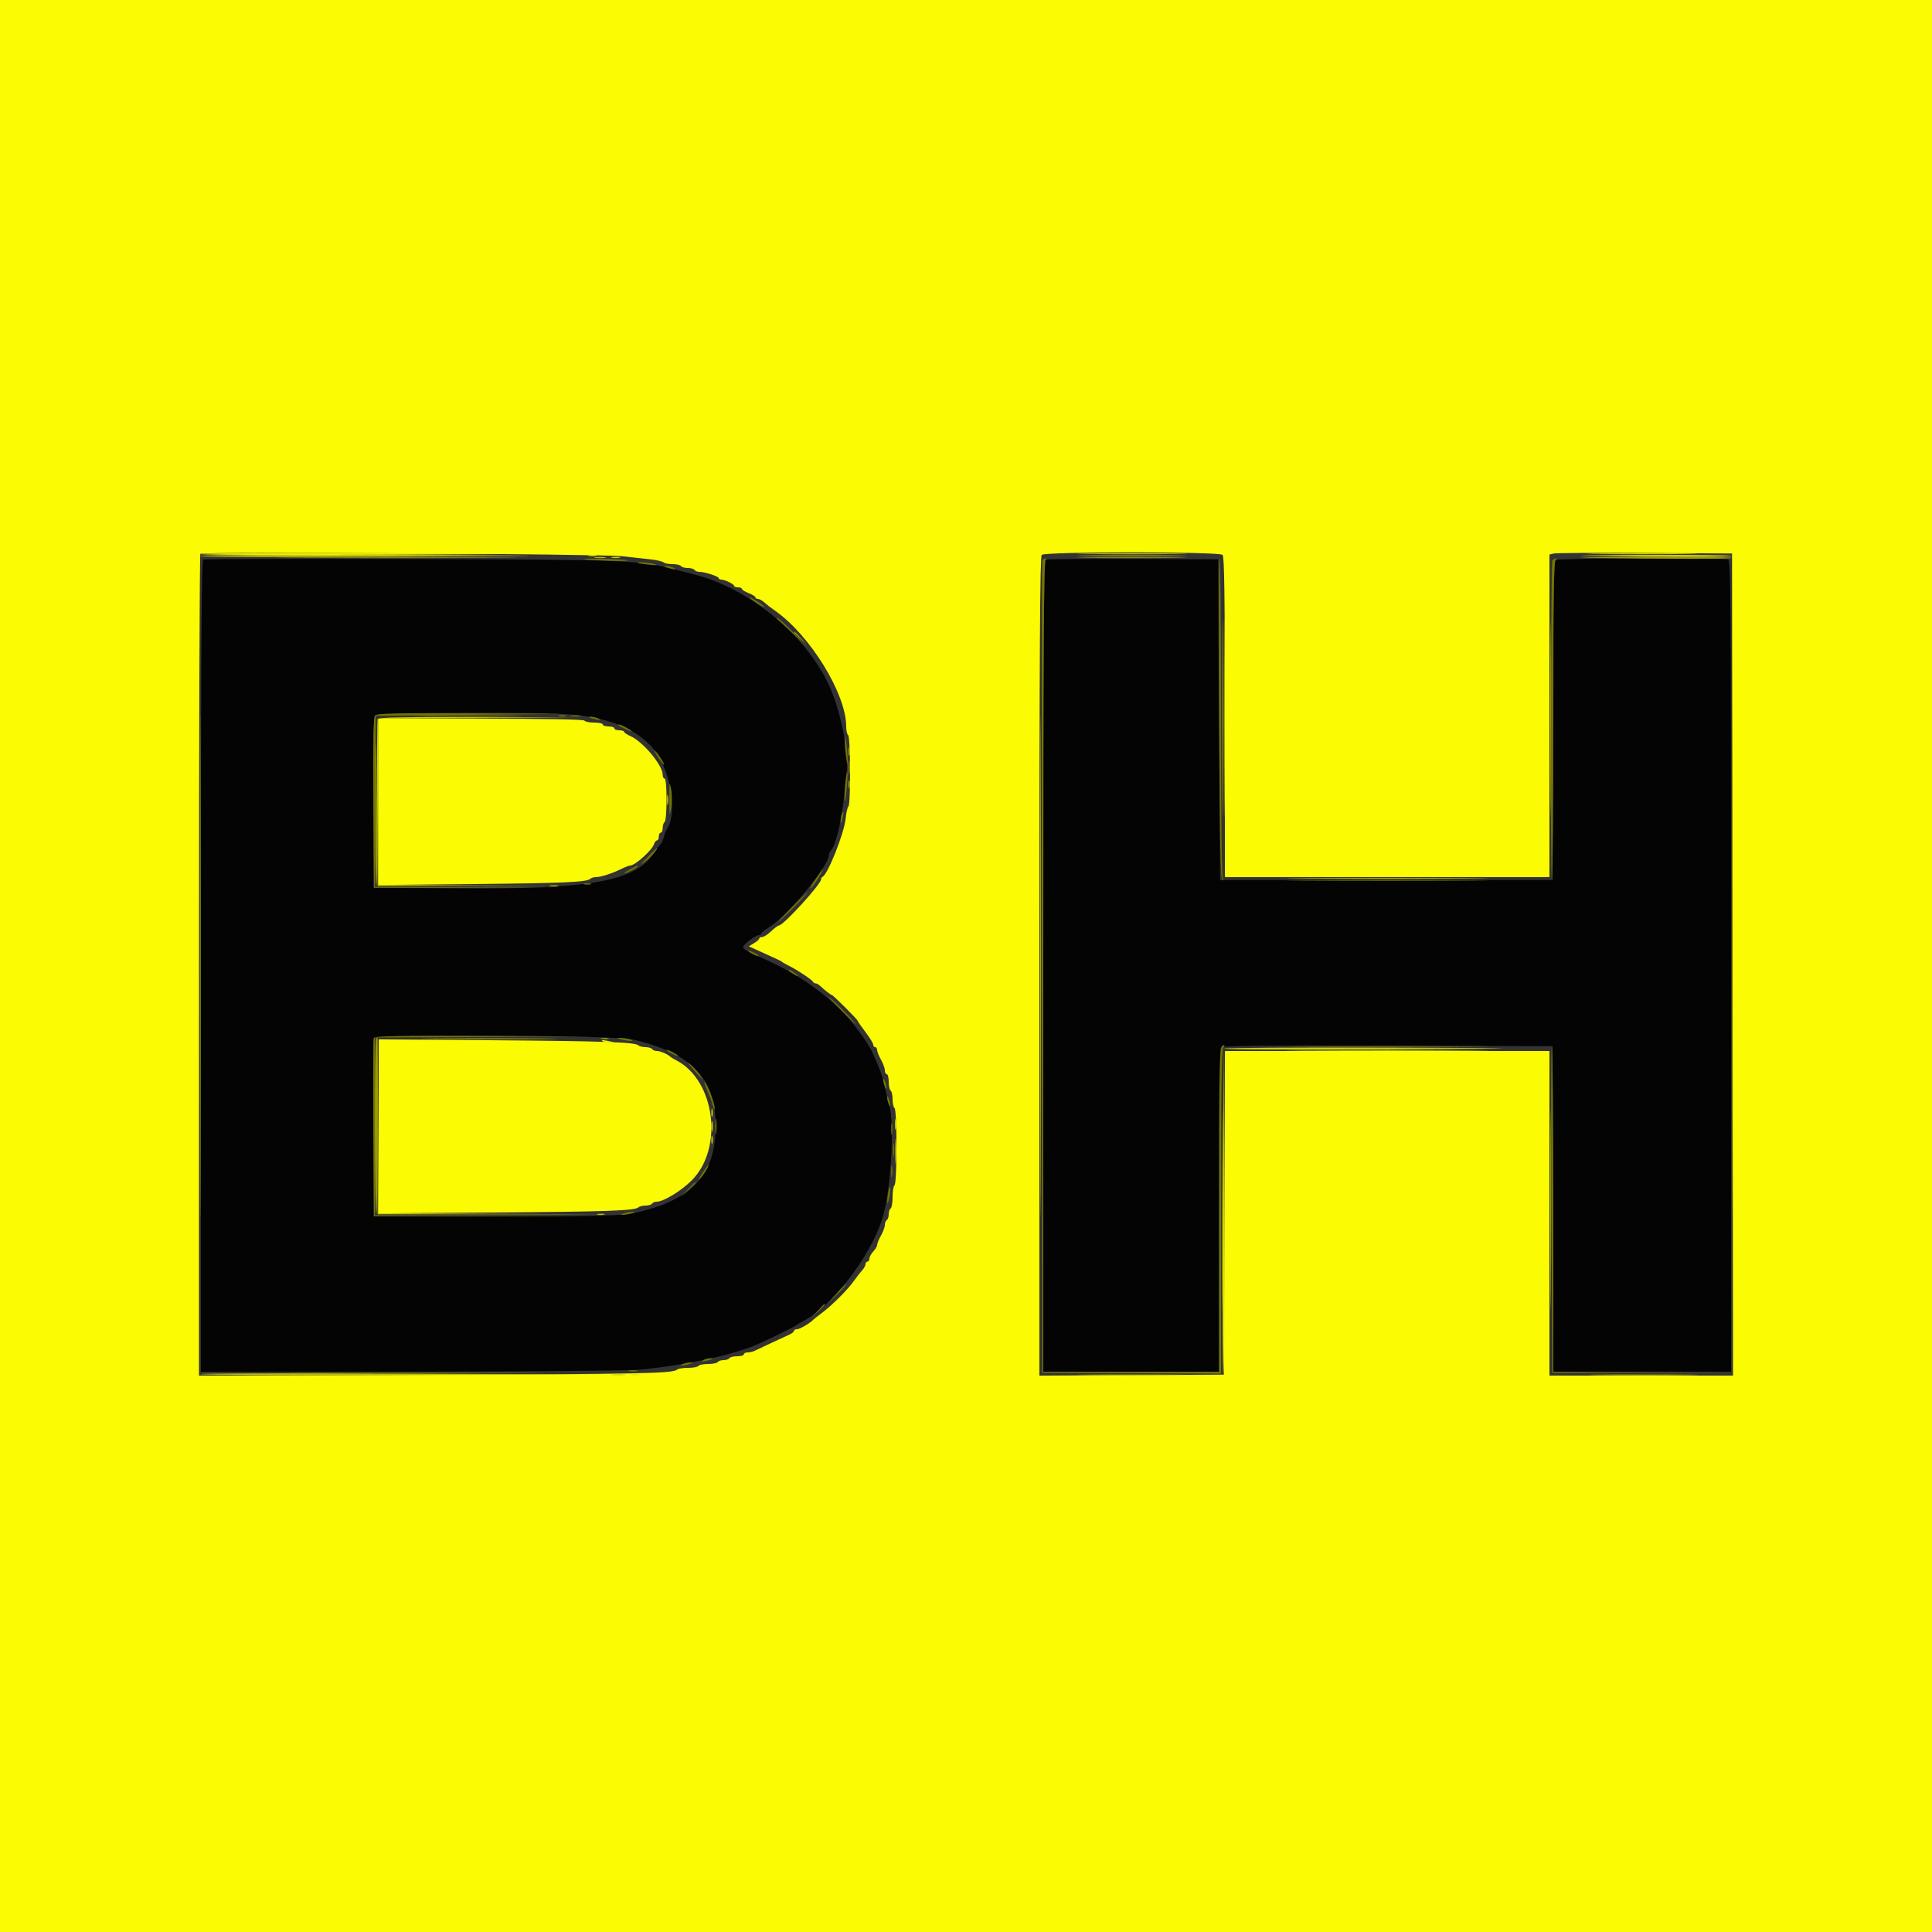 <svg id="svg" version="1.1" xmlns="http://www.w3.org/2000/svg" xmlns:xlink="http://www.w3.org/1999/xlink" width="400" height="400" viewBox="0, 0, 400,400"><rect x="0" y="0" width="400" height="400" fill="#333333" stroke="none"/><g id="svgg"><path id="path0" d="M42.100 115.849 C 41.702 116.022,41.600 133.243,41.600 200.033 L 41.600 284.000 84.900 283.983 C 108.715 283.973,130.000 283.799,132.200 283.595 C 141.472 282.737,151.169 280.683,156.600 278.427 C 158.305 277.719,164.610 274.643,164.800 274.427 C 164.910 274.301,165.524 273.929,166.164 273.599 C 172.186 270.499,179.846 260.706,182.579 252.612 C 184.407 247.198,185.315 232.860,184.090 228.740 C 183.871 228.003,183.461 226.320,183.178 225.000 C 182.720 222.860,182.179 221.351,180.670 218.000 C 179.636 215.704,176.304 211.237,173.937 208.974 C 168.839 204.100,163.850 200.918,156.129 197.613 C 154.989 197.125,153.966 196.489,153.855 196.199 C 153.659 195.687,156.338 193.600,157.191 193.600 C 157.416 193.600,157.600 193.465,157.601 193.300 C 157.601 193.135,158.386 192.504,159.345 191.898 C 163.184 189.473,171.600 179.287,171.600 177.066 C 171.600 176.788,171.762 176.389,171.961 176.180 C 173.046 175.037,174.291 169.887,174.807 164.400 C 175.004 162.310,175.213 160.240,175.272 159.800 C 175.797 155.852,174.074 147.253,171.714 142.043 C 167.004 131.647,155.328 121.943,144.000 119.010 C 142.570 118.639,140.770 118.169,140.000 117.964 C 132.498 115.971,130.317 115.883,85.200 115.754 C 61.770 115.687,42.375 115.730,42.100 115.849 M216.500 115.863 C 216.102 116.025,216.000 133.235,216.000 200.033 L 216.000 284.000 234.200 284.000 L 252.400 284.000 252.406 250.700 C 252.409 232.385,252.556 217.174,252.731 216.898 C 252.984 216.500,260.149 216.417,287.225 216.498 L 321.400 216.600 321.502 250.300 L 321.605 284.000 340.002 284.000 L 358.400 284.000 358.400 200.043 C 358.400 123.854,358.341 116.063,357.767 115.843 C 356.821 115.480,322.680 115.562,322.102 115.928 C 321.713 116.175,321.582 123.449,321.502 149.222 L 321.400 182.200 287.000 182.200 L 252.600 182.200 252.400 149.000 L 252.200 115.800 234.600 115.729 C 224.920 115.691,216.775 115.751,216.500 115.863 M119.000 147.997 C 126.230 148.780,131.052 150.715,134.589 154.252 C 138.635 158.298,140.561 168.216,137.996 171.800 C 137.839 172.020,137.595 172.682,137.455 173.272 C 137.314 173.862,136.972 174.582,136.694 174.872 C 136.417 175.162,135.865 175.906,135.469 176.525 C 131.690 182.426,122.454 184.114,95.000 183.923 L 77.400 183.800 77.296 166.246 C 77.221 153.619,77.319 148.539,77.645 148.146 C 78.198 147.479,113.064 147.353,119.000 147.997 M130.800 215.167 C 143.104 217.982,148.157 223.171,148.162 233.000 C 148.167 243.446,143.250 248.614,130.800 251.250 C 128.749 251.684,122.833 251.800,102.800 251.800 L 77.400 251.800 77.296 233.600 C 77.238 223.590,77.284 215.158,77.397 214.863 C 77.684 214.115,127.442 214.399,130.800 215.167 " stroke="none" fill="#040404" fill-rule="evenodd"></path><path id="path1" d="M0.000 200.000 L 0.000 400.000 200.000 400.000 L 400.000 400.000 400.000 200.000 L 400.000 0.000 200.000 0.000 L 0.000 0.000 0.000 200.000 M128.800 115.158 C 130.890 115.389,133.590 115.689,134.800 115.825 C 136.010 115.962,137.171 116.237,137.380 116.437 C 137.589 116.637,138.433 116.800,139.256 116.800 C 140.079 116.800,140.864 116.980,141.000 117.200 C 141.136 117.420,141.766 117.600,142.400 117.600 C 143.034 117.600,143.664 117.780,143.800 118.000 C 143.936 118.220,144.399 118.400,144.830 118.400 C 145.938 118.400,148.800 119.335,148.800 119.697 C 148.800 119.864,149.034 120.000,149.320 120.000 C 150.056 120.000,151.993 120.941,151.997 121.300 C 151.999 121.465,152.360 121.600,152.800 121.600 C 153.240 121.600,153.600 121.746,153.600 121.925 C 153.600 122.104,154.230 122.498,155.000 122.800 C 155.770 123.102,156.400 123.496,156.400 123.675 C 156.400 123.854,156.636 124.000,156.925 124.000 C 157.213 124.000,157.798 124.320,158.225 124.711 C 158.651 125.102,159.630 125.859,160.400 126.393 C 167.688 131.448,175.200 143.642,175.200 150.419 C 175.200 151.262,175.380 152.064,175.600 152.200 C 176.093 152.505,176.149 166.660,175.658 166.964 C 175.470 167.080,175.206 168.233,175.071 169.526 C 174.751 172.589,171.389 181.049,170.300 181.533 C 170.135 181.607,170.000 181.842,170.000 182.057 C 170.000 183.038,162.192 191.600,161.298 191.600 C 161.089 191.600,160.354 192.140,159.663 192.800 C 158.972 193.460,158.136 194.000,157.804 194.000 C 157.472 194.000,157.200 194.138,157.200 194.307 C 157.200 194.476,156.712 194.911,156.116 195.273 L 155.031 195.931 157.416 197.007 C 161.439 198.823,161.793 198.992,162.000 199.200 C 162.110 199.311,162.740 199.665,163.400 199.988 C 165.029 200.786,168.169 202.878,168.333 203.277 C 168.407 203.455,168.645 203.600,168.862 203.600 C 169.079 203.600,169.494 203.825,169.784 204.100 C 170.749 205.016,172.007 206.000,172.212 206.000 C 172.475 206.000,177.600 211.122,177.600 211.384 C 177.600 211.494,178.319 212.532,179.198 213.692 C 180.077 214.851,180.797 216.025,180.798 216.300 C 180.799 216.575,180.980 216.800,181.200 216.800 C 181.420 216.800,181.600 217.065,181.600 217.388 C 181.600 217.711,181.960 218.617,182.400 219.400 C 182.840 220.183,183.200 221.179,183.200 221.612 C 183.200 222.045,183.380 222.400,183.600 222.400 C 183.820 222.400,184.000 223.109,184.000 223.976 C 184.000 224.843,184.180 225.664,184.400 225.800 C 184.620 225.936,184.800 226.746,184.800 227.600 C 184.800 228.454,184.980 229.264,185.200 229.400 C 185.740 229.734,185.740 245.066,185.200 245.400 C 184.980 245.536,184.800 246.616,184.800 247.800 C 184.800 248.984,184.620 250.064,184.400 250.200 C 184.180 250.336,184.000 250.876,184.000 251.400 C 184.000 251.924,183.820 252.464,183.600 252.600 C 183.380 252.736,183.200 253.191,183.200 253.611 C 183.200 254.032,182.840 255.017,182.400 255.800 C 181.960 256.583,181.600 257.455,181.600 257.737 C 181.600 258.019,181.240 258.636,180.800 259.108 C 180.360 259.580,180.000 260.244,180.000 260.583 C 180.000 260.922,179.820 261.200,179.600 261.200 C 179.380 261.200,179.200 261.436,179.200 261.725 C 179.200 262.013,178.880 262.598,178.489 263.025 C 178.098 263.451,177.335 264.430,176.794 265.200 C 175.536 266.988,172.262 270.267,170.200 271.803 C 169.320 272.459,168.510 273.095,168.400 273.217 C 167.778 273.906,165.584 275.200,165.038 275.200 C 164.687 275.200,164.400 275.350,164.400 275.532 C 164.400 275.715,163.995 276.053,163.500 276.283 C 163.005 276.514,161.340 277.283,159.800 277.993 C 158.260 278.703,156.687 279.445,156.305 279.642 C 155.923 279.839,155.248 280.000,154.805 280.000 C 154.362 280.000,154.000 280.180,154.000 280.400 C 154.000 280.620,153.381 280.800,152.624 280.800 C 151.867 280.800,151.136 280.980,151.000 281.200 C 150.864 281.420,150.324 281.600,149.800 281.600 C 149.276 281.600,148.736 281.780,148.600 282.000 C 148.464 282.220,147.564 282.400,146.600 282.400 C 145.636 282.400,144.736 282.580,144.600 282.800 C 144.464 283.020,143.499 283.200,142.456 283.200 C 141.413 283.200,140.389 283.365,140.180 283.566 C 139.359 284.358,132.957 284.490,87.900 284.645 L 41.200 284.807 41.200 199.870 C 41.200 153.155,41.326 114.807,41.481 114.653 C 41.929 114.205,124.486 114.683,128.800 115.158 M253.120 114.880 C 253.486 115.246,253.600 123.253,253.600 148.480 L 253.600 181.600 287.200 181.600 L 320.800 181.600 320.800 148.208 L 320.800 114.815 321.700 114.597 C 322.195 114.476,330.700 114.428,340.600 114.489 L 358.600 114.600 358.701 199.700 L 358.802 284.800 339.801 284.800 L 320.800 284.800 320.800 251.200 L 320.800 217.600 287.202 217.600 L 253.605 217.600 253.502 251.100 L 253.400 284.600 234.300 284.704 L 215.200 284.808 215.200 200.084 C 215.200 134.721,215.310 115.250,215.680 114.880 C 216.371 114.189,252.429 114.189,253.120 114.880 M78.400 166.011 L 78.400 183.223 97.300 183.043 C 116.368 182.861,121.485 182.640,122.180 181.968 C 122.389 181.765,122.916 181.600,123.352 181.600 C 124.375 181.600,126.594 180.893,128.538 179.948 C 129.384 179.536,130.251 179.200,130.464 179.200 C 131.481 179.200,135.010 176.030,135.415 174.752 C 135.546 174.339,135.822 174.000,136.027 174.000 C 136.232 174.000,136.400 173.640,136.400 173.200 C 136.400 172.760,136.580 172.400,136.800 172.400 C 137.020 172.400,137.200 171.961,137.200 171.424 C 137.200 170.887,137.380 170.336,137.600 170.200 C 137.827 170.060,138.000 168.063,138.000 165.576 C 138.000 162.925,137.842 161.200,137.600 161.200 C 137.380 161.200,137.200 160.845,137.200 160.412 C 137.200 158.404,133.125 153.542,130.448 152.357 C 129.762 152.053,129.200 151.669,129.200 151.502 C 129.200 151.336,128.750 151.200,128.200 151.200 C 127.650 151.200,127.200 151.020,127.200 150.800 C 127.200 150.580,126.660 150.400,126.000 150.400 C 125.340 150.400,124.800 150.220,124.800 150.000 C 124.800 149.780,124.001 149.600,123.024 149.600 C 122.047 149.600,121.136 149.420,121.000 149.200 C 120.840 148.941,113.263 148.800,99.576 148.800 L 78.400 148.800 78.400 166.011 M78.400 233.203 L 78.400 251.218 102.100 251.040 C 125.806 250.862,131.467 250.661,132.180 249.969 C 132.389 249.766,133.053 249.600,133.656 249.600 C 134.259 249.600,134.864 249.420,135.000 249.200 C 135.136 248.980,135.561 248.800,135.945 248.800 C 137.378 248.800,141.045 246.569,143.237 244.362 C 149.871 237.687,148.044 223.658,140.000 219.516 C 139.450 219.233,138.910 218.911,138.800 218.801 C 138.269 218.268,136.728 217.600,136.029 217.600 C 135.599 217.600,135.136 217.420,135.000 217.200 C 134.864 216.980,134.259 216.800,133.656 216.800 C 133.053 216.800,132.389 216.633,132.180 216.428 C 131.507 215.769,125.075 215.547,101.500 215.365 L 78.400 215.187 78.400 233.203 " stroke="none" fill="#fbfb04" fill-rule="evenodd"></path><path id="path2" d="M358.596 200.000 C 358.596 246.310,358.643 265.255,358.700 242.100 C 358.757 218.945,358.757 181.055,358.700 157.900 C 358.643 134.745,358.596 153.690,358.596 200.000 M115.700 148.276 C 116.085 148.376,116.715 148.376,117.100 148.276 C 117.485 148.175,117.170 148.093,116.400 148.093 C 115.630 148.093,115.315 148.175,115.700 148.276 M270.300 182.300 C 279.595 182.360,294.805 182.360,304.100 182.300 C 313.395 182.240,305.790 182.191,287.200 182.191 C 268.610 182.191,261.005 182.240,270.300 182.300 M270.300 216.700 C 279.595 216.760,294.805 216.760,304.100 216.700 C 313.395 216.640,305.790 216.591,287.200 216.591 C 268.610 216.591,261.005 216.640,270.300 216.700 " stroke="none" fill="#7c7c04" fill-rule="evenodd"></path><path id="path3" d="M123.305 115.487 C 123.914 115.579,124.814 115.577,125.305 115.482 C 125.797 115.387,125.300 115.311,124.200 115.314 C 123.100 115.317,122.697 115.395,123.305 115.487 M320.991 148.800 C 320.991 166.950,321.040 174.375,321.100 165.300 C 321.160 156.225,321.160 141.375,321.100 132.300 C 321.040 123.225,320.991 130.650,320.991 148.800 M175.693 155.600 C 175.693 156.370,175.775 156.685,175.876 156.300 C 175.976 155.915,175.976 155.285,175.876 154.900 C 175.775 154.515,175.693 154.830,175.693 155.600 M175.693 162.400 C 175.693 163.170,175.775 163.485,175.876 163.100 C 175.976 162.715,175.976 162.085,175.876 161.700 C 175.775 161.315,175.693 161.630,175.693 162.400 M113.905 183.483 C 114.402 183.579,115.122 183.575,115.505 183.475 C 115.887 183.375,115.480 183.296,114.600 183.301 C 113.720 183.305,113.407 183.387,113.905 183.483 M89.700 215.100 C 96.025 215.162,106.375 215.162,112.700 215.100 C 119.025 215.038,113.850 214.987,101.200 214.987 C 88.550 214.987,83.375 215.038,89.700 215.100 M320.991 250.600 C 320.991 269.080,321.040 276.582,321.100 267.270 C 321.160 257.959,321.160 242.839,321.100 233.670 C 321.040 224.502,320.991 232.120,320.991 250.600 M123.700 251.476 C 124.085 251.576,124.715 251.576,125.100 251.476 C 125.485 251.375,125.170 251.293,124.400 251.293 C 123.630 251.293,123.315 251.375,123.700 251.476 M41.542 284.502 C 41.708 284.668,60.734 284.758,83.822 284.702 L 125.800 284.600 83.520 284.400 C 60.266 284.290,41.376 284.336,41.542 284.502 M225.127 284.700 C 230.258 284.763,238.538 284.763,243.527 284.700 C 248.517 284.636,244.320 284.584,234.200 284.584 C 224.080 284.584,219.997 284.636,225.127 284.700 M331.127 284.700 C 336.258 284.763,344.538 284.763,349.527 284.700 C 354.517 284.636,350.320 284.584,340.200 284.584 C 330.080 284.584,325.997 284.636,331.127 284.700 " stroke="none" fill="#bcbc04" fill-rule="evenodd"></path><path id="path4" d="M61.700 115.500 C 72.865 115.559,91.135 115.559,102.300 115.500 C 113.465 115.441,104.330 115.393,82.000 115.393 C 59.670 115.393,50.535 115.441,61.700 115.500 M225.127 115.500 C 230.258 115.563,238.538 115.563,243.527 115.500 C 248.517 115.436,244.320 115.384,234.200 115.384 C 224.080 115.384,219.997 115.436,225.127 115.500 M328.400 115.488 C 345.314 115.768,358.707 115.773,358.539 115.500 C 358.436 115.335,350.128 115.240,340.076 115.290 C 330.024 115.339,324.770 115.428,328.400 115.488 M252.991 148.600 C 252.991 166.860,253.040 174.388,253.100 165.330 C 253.160 156.271,253.160 141.331,253.100 132.130 C 253.040 122.928,252.991 130.340,252.991 148.600 M41.396 200.000 C 41.396 246.310,41.443 265.255,41.500 242.100 C 41.557 218.945,41.557 181.055,41.500 157.900 C 41.443 134.745,41.396 153.690,41.396 200.000 M164.400 130.925 C 164.400 130.994,164.985 131.579,165.700 132.225 L 167.000 133.400 165.825 132.100 C 164.730 130.888,164.400 130.616,164.400 130.925 M87.500 148.300 C 92.615 148.363,100.985 148.363,106.100 148.300 C 111.215 148.236,107.030 148.185,96.800 148.185 C 86.570 148.185,82.385 148.236,87.500 148.300 M77.689 165.876 C 77.640 175.378,77.735 183.236,77.900 183.339 C 78.173 183.508,78.167 170.636,77.888 154.800 C 77.827 151.390,77.738 156.374,77.689 165.876 M175.724 159.000 C 175.726 160.320,175.801 160.812,175.890 160.093 C 175.979 159.374,175.977 158.294,175.886 157.693 C 175.795 157.092,175.722 157.680,175.724 159.000 M77.867 215.067 C 77.497 215.437,77.529 251.109,77.900 251.338 C 78.065 251.440,78.200 243.261,78.200 233.162 C 78.200 223.063,78.185 214.800,78.167 214.800 C 78.148 214.800,78.013 214.920,77.867 215.067 M124.500 215.076 C 124.885 215.176,125.515 215.176,125.900 215.076 C 126.285 214.975,125.970 214.893,125.200 214.893 C 124.430 214.893,124.115 214.975,124.500 215.076 M252.991 251.000 C 252.991 269.480,253.040 276.982,253.100 267.670 C 253.160 258.359,253.160 243.239,253.100 234.070 C 253.040 224.902,252.991 232.520,252.991 251.000 " stroke="none" fill="#9b9b04" fill-rule="evenodd"></path><path id="path5" d="M121.000 115.800 C 121.220 115.875,123.560 116.009,126.200 116.096 C 128.840 116.184,130.460 116.130,129.800 115.975 C 128.622 115.700,120.217 115.532,121.000 115.800 M215.785 116.100 C 215.680 116.375,215.641 154.310,215.697 200.400 L 215.800 284.200 234.300 284.304 L 252.800 284.408 252.800 250.884 C 252.800 225.343,252.914 217.246,253.280 216.880 C 253.601 216.559,253.615 216.400,253.323 216.400 C 252.448 216.400,252.400 218.204,252.400 250.833 L 252.400 284.000 234.200 284.000 L 216.000 284.000 216.000 200.033 C 216.000 133.234,216.102 116.025,216.500 115.865 C 216.892 115.707,216.889 115.656,216.487 115.632 C 216.206 115.614,215.889 115.825,215.785 116.100 M252.400 148.867 C 252.559 175.381,252.704 182.154,253.110 182.237 C 253.390 182.294,253.436 182.249,253.210 182.137 C 252.935 182.000,252.800 171.018,252.800 148.767 C 252.800 130.525,252.665 115.600,252.500 115.600 C 252.335 115.600,252.290 130.570,252.400 148.867 M321.388 116.100 C 321.069 116.953,320.982 182.335,321.300 182.138 C 321.465 182.036,321.600 167.128,321.600 149.010 C 321.600 123.030,321.706 116.024,322.100 115.865 C 322.492 115.707,322.489 115.656,322.087 115.632 C 321.806 115.614,321.491 115.825,321.388 116.100 M132.033 116.546 C 132.125 116.626,133.190 116.794,134.400 116.919 C 135.820 117.066,136.246 117.029,135.600 116.813 C 134.609 116.483,131.713 116.265,132.033 116.546 M137.633 117.344 C 137.725 117.423,138.340 117.608,139.000 117.756 C 139.876 117.952,140.038 117.915,139.600 117.618 C 139.060 117.253,137.232 116.998,137.633 117.344 M155.200 123.724 C 155.200 123.817,155.965 124.398,156.900 125.015 C 157.835 125.632,158.389 125.880,158.131 125.568 C 157.634 124.967,155.200 123.436,155.200 123.724 M160.845 128.100 C 160.943 128.155,162.458 129.550,164.211 131.200 L 167.400 134.200 164.410 131.100 C 162.766 129.395,161.251 128.000,161.043 128.000 C 160.836 128.000,160.747 128.045,160.845 128.100 M77.645 148.146 C 77.319 148.539,77.221 153.619,77.296 166.246 L 77.400 183.800 96.600 183.806 L 115.800 183.812 96.696 183.702 L 77.592 183.592 77.696 165.896 L 77.800 148.200 97.400 147.994 L 117.000 147.789 97.549 147.694 C 81.515 147.617,78.018 147.696,77.645 148.146 M118.300 148.282 C 118.795 148.378,119.605 148.378,120.100 148.282 C 120.595 148.187,120.190 148.109,119.200 148.109 C 118.210 148.109,117.805 148.187,118.300 148.282 M122.033 148.544 C 122.125 148.623,122.740 148.808,123.400 148.956 C 124.276 149.152,124.438 149.115,124.000 148.818 C 123.460 148.453,121.632 148.198,122.033 148.544 M128.033 150.149 C 128.445 150.517,130.800 151.600,130.800 151.421 C 130.800 151.190,128.582 150.000,128.153 150.000 C 127.996 150.000,127.942 150.067,128.033 150.149 M174.893 153.200 C 174.885 153.970,175.016 155.590,175.183 156.800 C 175.448 158.716,175.490 158.793,175.509 157.400 C 175.520 156.520,175.390 154.900,175.218 153.800 C 174.969 152.197,174.904 152.078,174.893 153.200 M136.185 156.700 C 136.802 157.635,137.383 158.400,137.476 158.400 C 137.764 158.400,136.233 155.966,135.632 155.469 C 135.320 155.211,135.568 155.765,136.185 156.700 M175.084 161.600 C 174.932 162.810,174.829 164.520,174.857 165.400 C 174.886 166.340,175.049 165.680,175.253 163.800 C 175.649 160.144,175.505 158.264,175.084 161.600 M138.592 165.400 C 138.597 169.006,138.632 169.197,138.949 167.337 C 139.152 166.142,139.150 164.459,138.944 163.337 C 138.630 161.635,138.588 161.885,138.592 165.400 M174.249 168.615 C 174.112 168.973,174.018 169.656,174.041 170.133 C 174.067 170.681,174.203 170.486,174.410 169.603 C 174.760 168.116,174.665 167.533,174.249 168.615 M134.000 177.537 C 132.467 179.119,132.403 179.243,133.570 178.369 C 134.706 177.519,136.462 175.504,135.949 175.639 C 135.867 175.661,134.990 176.515,134.000 177.537 M130.400 180.000 C 129.630 180.422,129.144 180.774,129.320 180.783 C 129.744 180.805,132.000 179.632,132.000 179.390 C 132.000 179.128,131.977 179.137,130.400 180.000 M168.675 182.271 C 167.853 183.520,167.509 184.245,167.911 183.881 C 168.599 183.258,170.614 180.000,170.311 180.000 C 170.234 180.000,169.498 181.022,168.675 182.271 M120.900 183.076 C 121.285 183.176,121.915 183.176,122.300 183.076 C 122.685 182.975,122.370 182.893,121.600 182.893 C 120.830 182.893,120.515 182.975,120.900 183.076 M164.000 187.800 C 162.361 189.450,161.110 190.800,161.220 190.800 C 161.330 190.800,162.761 189.450,164.400 187.800 C 166.039 186.150,167.290 184.800,167.180 184.800 C 167.070 184.800,165.639 186.150,164.000 187.800 M155.600 197.400 C 156.150 197.714,156.780 197.972,157.000 197.972 C 157.220 197.972,156.950 197.714,156.400 197.400 C 155.850 197.086,155.220 196.828,155.000 196.828 C 154.780 196.828,155.050 197.086,155.600 197.400 M163.600 201.220 C 164.987 202.161,165.778 202.435,164.800 201.636 C 164.250 201.186,163.620 200.817,163.400 200.815 C 163.180 200.813,163.270 200.996,163.600 201.220 M174.200 209.200 C 175.728 210.740,177.069 212.000,177.179 212.000 C 177.289 212.000,176.128 210.740,174.600 209.200 C 173.072 207.660,171.731 206.400,171.621 206.400 C 171.511 206.400,172.672 207.660,174.200 209.200 M77.383 214.900 C 77.278 215.175,77.238 223.590,77.296 233.600 L 77.400 251.800 101.400 251.805 L 125.400 251.810 101.500 251.702 L 77.600 251.594 77.600 233.200 L 77.600 214.807 100.500 214.700 L 123.400 214.593 100.487 214.497 C 82.455 214.421,77.534 214.506,77.383 214.900 M128.600 215.200 C 130.292 215.631,131.744 215.631,130.400 215.200 C 129.850 215.024,128.950 214.883,128.400 214.887 C 127.502 214.894,127.522 214.926,128.600 215.200 M321.200 250.338 L 321.400 284.200 340.000 284.206 L 358.600 284.212 340.100 284.102 L 321.600 283.992 321.600 250.420 C 321.600 231.955,321.465 216.764,321.300 216.662 C 321.135 216.560,321.090 231.714,321.200 250.338 M138.000 217.379 C 138.000 217.489,138.540 217.859,139.200 218.200 C 139.860 218.541,140.400 218.731,140.400 218.621 C 140.400 218.511,139.860 218.141,139.200 217.800 C 138.540 217.459,138.000 217.269,138.000 217.379 M143.368 221.200 C 145.464 223.643,145.885 224.026,144.904 222.600 C 144.450 221.940,143.571 220.950,142.950 220.400 C 142.201 219.736,142.341 220.004,143.368 221.200 M182.856 223.600 C 182.856 223.930,183.011 224.560,183.200 225.000 C 183.417 225.504,183.544 225.578,183.544 225.200 C 183.544 224.870,183.389 224.240,183.200 223.800 C 182.983 223.296,182.856 223.222,182.856 223.600 M146.490 225.900 C 146.954 226.945,147.466 228.340,147.626 229.000 C 147.853 229.932,147.927 230.001,147.959 229.311 C 147.999 228.436,146.233 224.000,145.845 224.000 C 145.735 224.000,146.025 224.855,146.490 225.900 M183.656 227.200 C 183.656 227.530,183.811 228.160,184.000 228.600 C 184.217 229.104,184.344 229.178,184.344 228.800 C 184.344 228.470,184.189 227.840,184.000 227.400 C 183.783 226.896,183.656 226.822,183.656 227.200 M148.128 233.200 C 148.128 234.630,148.201 235.215,148.289 234.500 C 148.378 233.785,148.378 232.615,148.289 231.900 C 148.201 231.185,148.128 231.770,148.128 233.200 M184.514 233.800 C 184.517 234.900,184.595 235.303,184.687 234.695 C 184.779 234.086,184.777 233.186,184.682 232.695 C 184.587 232.203,184.511 232.700,184.514 233.800 M184.924 238.200 C 184.926 239.520,185.001 240.012,185.090 239.293 C 185.179 238.574,185.177 237.494,185.086 236.893 C 184.995 236.292,184.922 236.880,184.924 238.200 M184.514 242.600 C 184.517 243.700,184.595 244.103,184.687 243.495 C 184.779 242.886,184.777 241.986,184.682 241.495 C 184.587 241.003,184.511 241.500,184.514 242.600 M145.385 242.900 C 144.768 243.835,144.520 244.389,144.832 244.131 C 145.433 243.634,146.964 241.200,146.676 241.200 C 146.583 241.200,146.002 241.965,145.385 242.900 M142.378 246.300 L 141.000 247.800 142.500 246.422 C 143.325 245.663,144.000 244.988,144.000 244.922 C 144.000 244.616,143.662 244.904,142.378 246.300 M183.840 247.240 C 183.693 248.157,183.652 248.985,183.747 249.080 C 183.842 249.176,184.046 248.510,184.200 247.600 C 184.354 246.690,184.396 245.862,184.293 245.760 C 184.190 245.657,183.987 246.323,183.840 247.240 M129.200 251.200 C 128.408 251.454,128.367 251.520,129.000 251.520 C 129.440 251.520,130.250 251.376,130.800 251.200 C 131.592 250.946,131.633 250.880,131.000 250.880 C 130.560 250.880,129.750 251.024,129.200 251.200 M173.220 267.779 L 171.440 269.800 173.401 267.914 C 174.479 266.877,175.280 265.967,175.181 265.893 C 175.081 265.819,174.199 266.667,173.220 267.779 M169.375 271.300 L 168.200 272.600 169.500 271.425 C 170.712 270.330,170.984 270.000,170.675 270.000 C 170.606 270.000,170.021 270.585,169.375 271.300 M145.600 281.618 C 145.162 281.915,145.324 281.952,146.200 281.756 C 147.671 281.427,147.990 281.198,146.967 281.206 C 146.545 281.209,145.930 281.395,145.600 281.618 M141.400 282.400 C 140.381 282.838,141.432 282.838,142.800 282.400 C 143.604 282.143,143.643 282.077,143.000 282.068 C 142.560 282.062,141.840 282.211,141.400 282.400 M130.305 283.883 C 130.802 283.979,131.522 283.975,131.905 283.875 C 132.287 283.775,131.880 283.696,131.000 283.701 C 130.120 283.705,129.807 283.787,130.305 283.883 M63.269 284.300 C 75.297 284.359,95.097 284.359,107.269 284.300 C 119.441 284.241,109.600 284.193,85.400 284.193 C 61.200 284.193,51.241 284.241,63.269 284.300 " stroke="none" fill="#747404" fill-rule="evenodd"></path><path id="path6" d="M41.462 115.100 C 41.294 115.372,69.170 115.369,107.000 115.094 C 114.920 115.037,103.456 114.947,81.524 114.895 C 59.592 114.843,41.564 114.935,41.462 115.100 M225.127 115.100 C 230.258 115.163,238.538 115.163,243.527 115.100 C 248.517 115.036,244.320 114.984,234.200 114.984 C 224.080 114.984,219.997 115.036,225.127 115.100 M328.400 115.088 C 345.314 115.368,358.707 115.373,358.539 115.100 C 358.436 114.935,350.128 114.840,340.076 114.890 C 330.024 114.939,324.770 115.028,328.400 115.088 M126.705 115.483 C 127.202 115.579,127.922 115.575,128.305 115.475 C 128.687 115.375,128.280 115.296,127.400 115.301 C 126.520 115.305,126.207 115.387,126.705 115.483 M215.396 200.000 C 215.396 246.310,215.443 265.255,215.500 242.100 C 215.557 218.945,215.557 181.055,215.500 157.900 C 215.443 134.745,215.396 153.690,215.396 200.000 M78.183 148.900 C 78.077 149.175,78.038 157.050,78.096 166.400 L 78.200 183.400 95.800 183.406 L 113.400 183.413 95.900 183.302 L 78.400 183.192 78.400 165.999 L 78.400 148.807 98.700 148.700 L 119.000 148.593 98.687 148.496 C 82.735 148.421,78.334 148.507,78.183 148.900 M138.109 165.600 C 138.109 166.590,138.187 166.995,138.282 166.500 C 138.378 166.005,138.378 165.195,138.282 164.700 C 138.187 164.205,138.109 164.610,138.109 165.600 M270.300 181.900 C 279.595 181.960,294.805 181.960,304.100 181.900 C 313.395 181.840,305.790 181.791,287.200 181.791 C 268.610 181.791,261.005 181.840,270.300 181.900 M78.194 233.200 L 78.200 251.400 100.700 251.405 L 123.200 251.410 100.804 251.302 L 78.408 251.193 78.298 233.097 L 78.187 215.000 78.194 233.200 M253.462 217.100 C 253.294 217.372,277.674 217.369,309.000 217.093 C 315.600 217.035,305.846 216.946,287.324 216.894 C 268.802 216.842,253.564 216.935,253.462 217.100 M185.348 238.400 C 185.348 240.710,185.414 241.655,185.495 240.500 C 185.576 239.345,185.576 237.455,185.495 236.300 C 185.414 235.145,185.348 236.090,185.348 238.400 M126.700 284.689 C 127.415 284.778,128.585 284.778,129.300 284.689 C 130.015 284.601,129.430 284.528,128.000 284.528 C 126.570 284.528,125.985 284.601,126.700 284.689 " stroke="none" fill="#cdcd04" fill-rule="evenodd"></path><path id="path7" d="M121.905 115.083 C 122.402 115.179,123.122 115.175,123.505 115.075 C 123.887 114.975,123.480 114.896,122.600 114.901 C 121.720 114.905,121.407 114.987,121.905 115.083 M253.391 148.600 C 253.391 166.860,253.440 174.388,253.500 165.330 C 253.560 156.271,253.560 141.331,253.500 132.130 C 253.440 122.928,253.391 130.340,253.391 148.600 M253.200 251.080 C 253.090 269.604,253.136 284.624,253.302 284.458 C 253.469 284.291,253.559 269.135,253.502 250.778 L 253.400 217.400 253.200 251.080 M147.293 230.400 C 147.293 231.170,147.375 231.485,147.476 231.100 C 147.576 230.715,147.576 230.085,147.476 229.700 C 147.375 229.315,147.293 229.630,147.293 230.400 M185.309 232.800 C 185.309 233.790,185.387 234.195,185.482 233.700 C 185.578 233.205,185.578 232.395,185.482 231.900 C 185.387 231.405,185.309 231.810,185.309 232.800 M147.293 236.000 C 147.293 236.770,147.375 237.085,147.476 236.700 C 147.576 236.315,147.576 235.685,147.476 235.300 C 147.375 234.915,147.293 235.230,147.293 236.000 M130.900 284.676 C 131.285 284.776,131.915 284.776,132.300 284.676 C 132.685 284.575,132.370 284.493,131.600 284.493 C 130.830 284.493,130.515 284.575,130.900 284.676 " stroke="none" fill="#e4e404" fill-rule="evenodd"></path><path id="path8" d="M41.462 114.700 C 41.294 114.972,69.636 114.969,108.000 114.694 C 116.030 114.637,104.386 114.547,82.124 114.495 C 59.862 114.443,41.564 114.535,41.462 114.700 M225.100 114.700 C 230.215 114.763,238.585 114.763,243.700 114.700 C 248.815 114.636,244.630 114.585,234.400 114.585 C 224.170 114.585,219.985 114.636,225.100 114.700 M330.700 114.700 C 335.815 114.763,344.185 114.763,349.300 114.700 C 354.415 114.636,350.230 114.585,340.000 114.585 C 329.770 114.585,325.585 114.636,330.700 114.700 M124.800 215.594 C 125.130 215.811,125.835 215.991,126.367 215.994 C 127.651 216.002,127.325 215.775,125.600 215.458 C 124.615 215.277,124.378 215.318,124.800 215.594 M270.300 217.500 C 279.595 217.560,294.805 217.560,304.100 217.500 C 313.395 217.440,305.790 217.391,287.200 217.391 C 268.610 217.391,261.005 217.440,270.300 217.500 M147.309 233.200 C 147.309 234.190,147.387 234.595,147.482 234.100 C 147.578 233.605,147.578 232.795,147.482 232.300 C 147.387 231.805,147.309 232.210,147.309 233.200 " stroke="none" fill="#ecec04" fill-rule="evenodd"></path></g></svg>